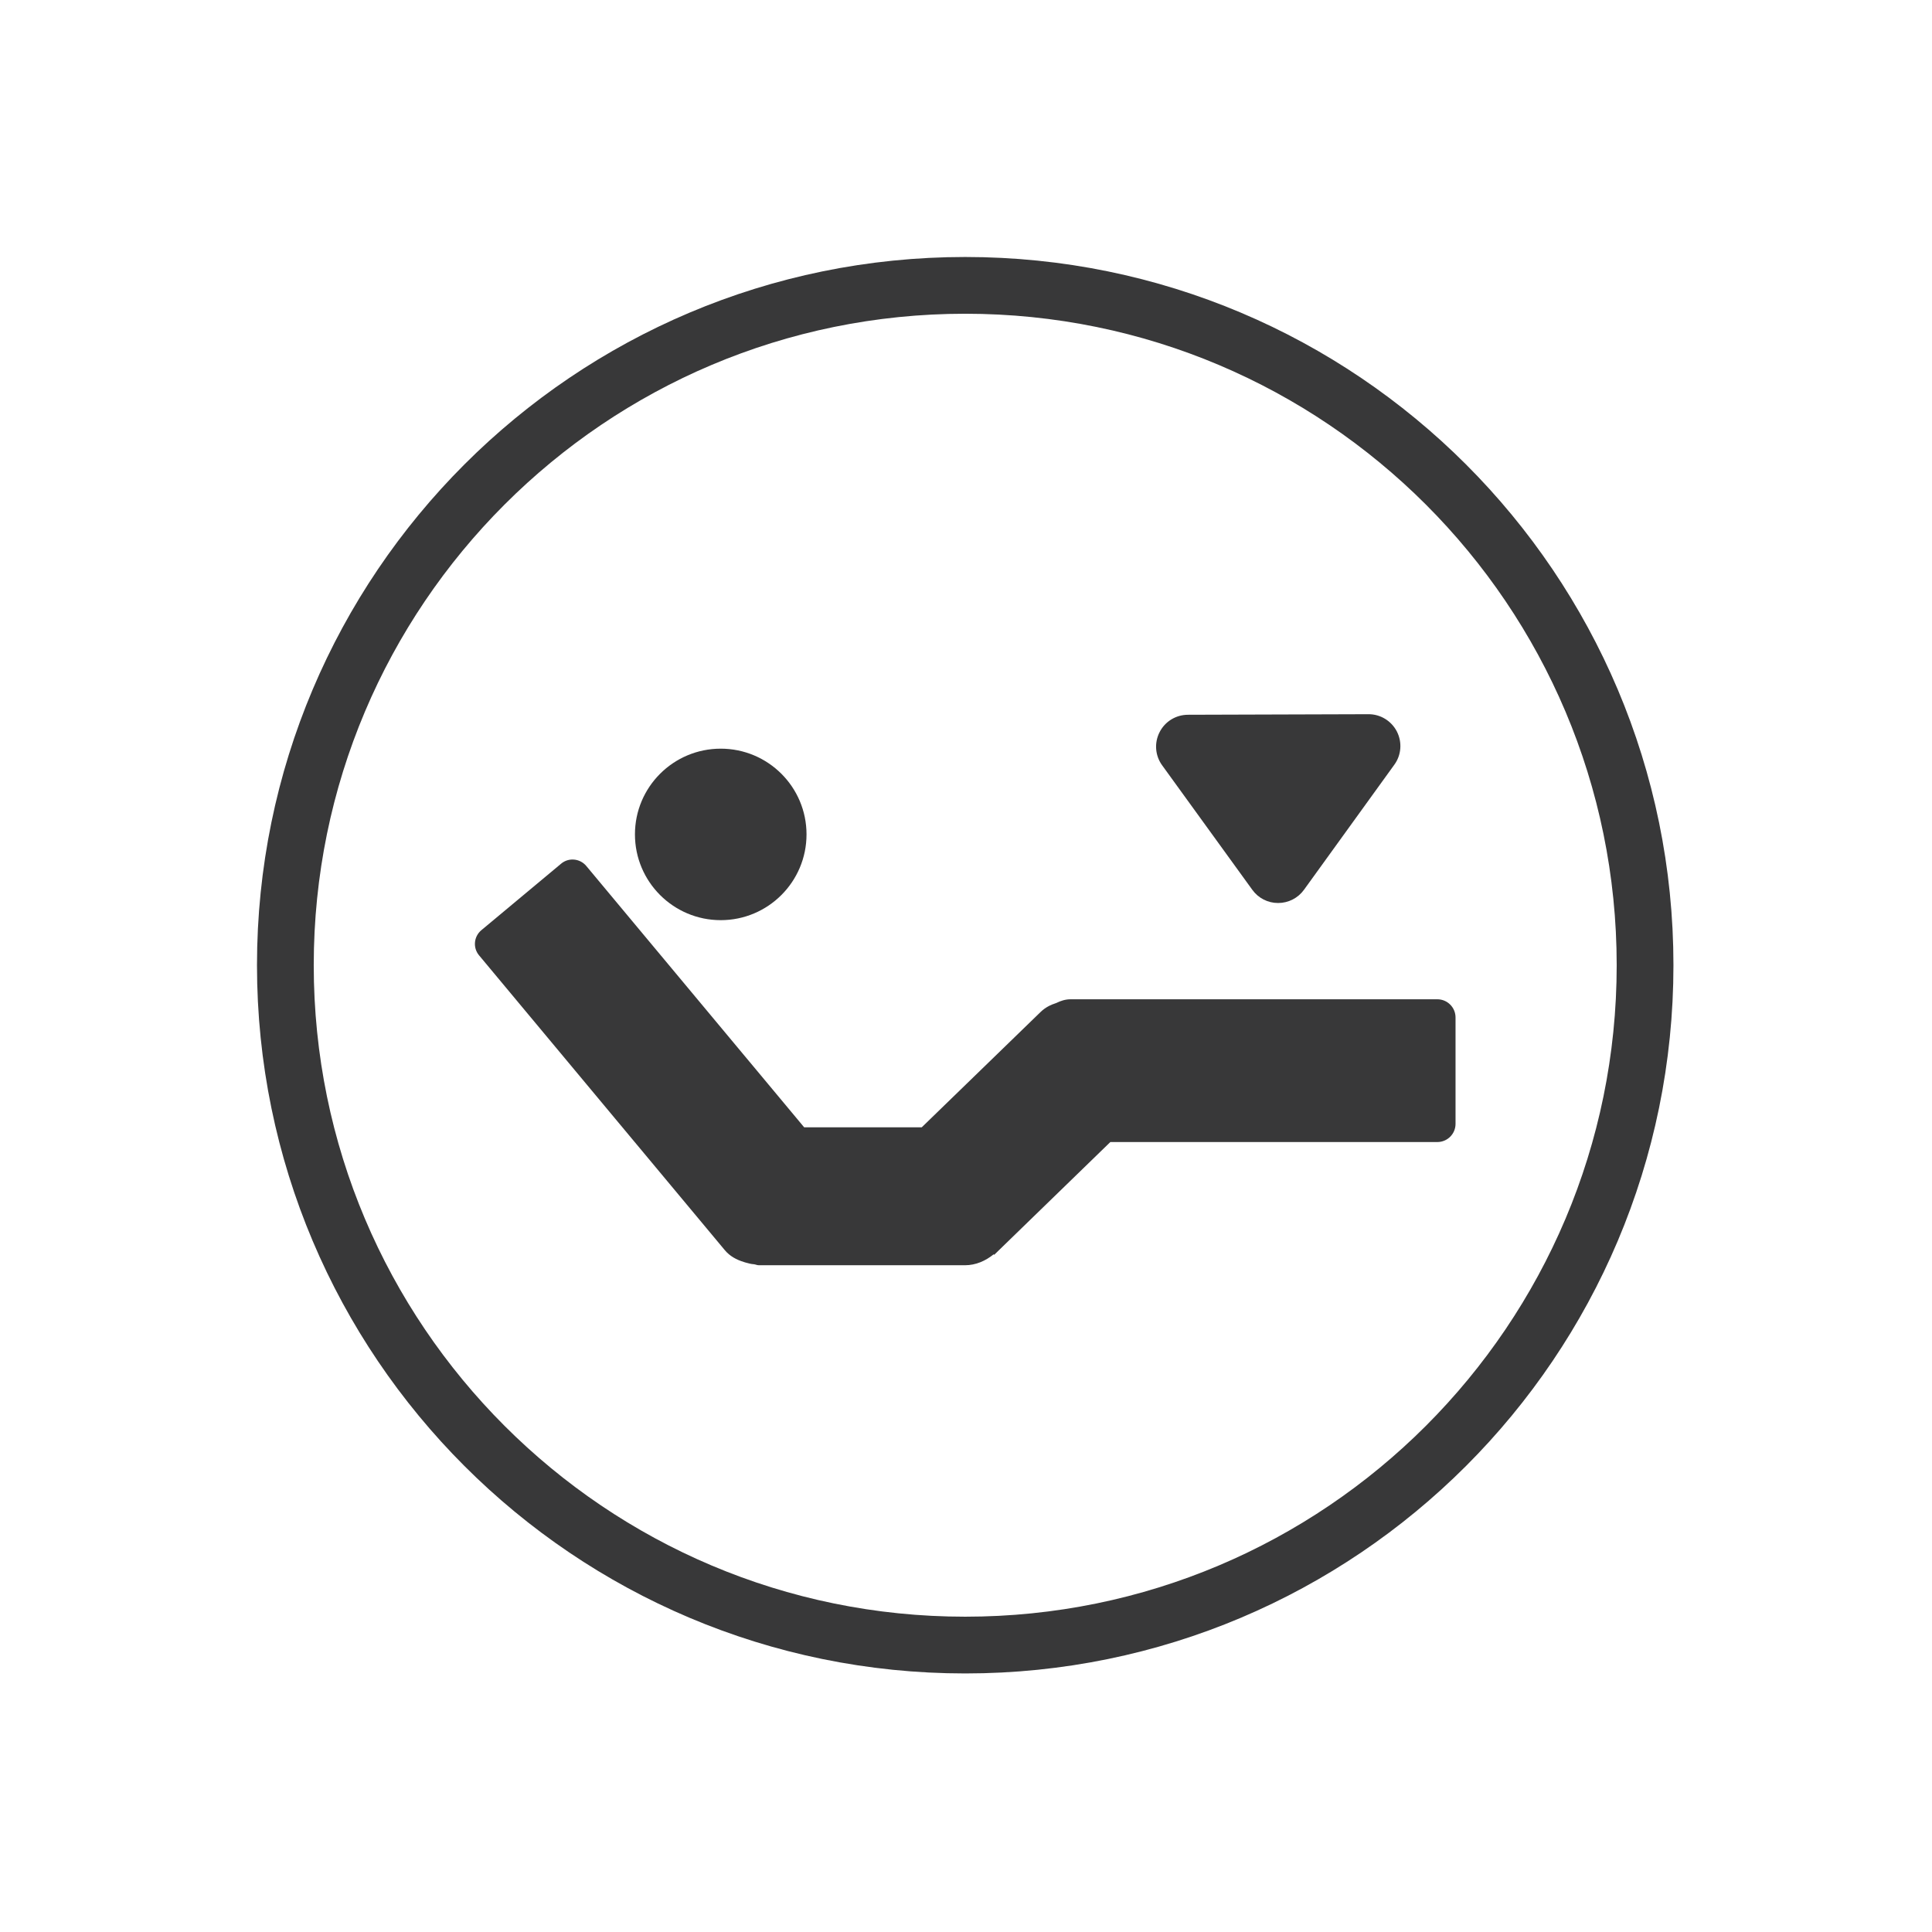 <?xml version="1.0" encoding="UTF-8" standalone="no"?> <svg xmlns="http://www.w3.org/2000/svg" xmlns:xlink="http://www.w3.org/1999/xlink" xmlns:serif="http://www.serif.com/" width="100%" height="100%" viewBox="0 0 128 128" version="1.1" xml:space="preserve" style="fill-rule:evenodd;clip-rule:evenodd;stroke-miterlimit:10;"><path d="M63.948,108.99c-24.875,-0 -45.042,-20.167 -45.042,-45.042c0,-24.875 20.167,-45.042 45.042,-45.042c24.875,0 45.042,20.167 45.042,45.042c-0,24.875 -20.167,45.042 -45.042,45.042Z" style="fill:none;fill-rule:nonzero;stroke:#383839;stroke-width:3.76px;"></path><path d="M82.971,58.955c0.396,0.55 1.033,0.875 1.712,0.871c0.675,-0 1.313,-0.325 1.709,-0.875l5.987,-8.288c0.467,-0.641 0.529,-1.491 0.167,-2.2c-0.363,-0.704 -1.092,-1.15 -1.883,-1.145l-11.963,0.037c-0.796,0.004 -1.517,0.446 -1.875,1.154c-0.362,0.709 -0.296,1.554 0.171,2.196l5.975,8.25Z" style="fill:#383839;fill-rule:nonzero;"></path><path d="M95.229,66.205l-24.3,0c-0.341,0 -0.654,0.1 -0.946,0.246c-0.375,0.117 -0.737,0.3 -1.037,0.592l-7.879,7.645l-7.788,0l-14.437,-17.316c-0.417,-0.5 -1.163,-0.571 -1.663,-0.154l-5.291,4.412c-0.5,0.421 -0.567,1.163 -0.15,1.663l16.279,19.529c0.337,0.408 0.787,0.641 1.258,0.787c0.046,0.021 0.092,0.025 0.138,0.042c0.179,0.046 0.35,0.1 0.533,0.108c0.112,0.013 0.212,0.067 0.333,0.067l13.646,-0c0.733,-0 1.379,-0.296 1.908,-0.725l0.034,0.033l0.2,-0.191c0.012,-0.013 0.025,-0.025 0.037,-0.038l7.459,-7.242l21.666,0c0.663,0 1.204,-0.537 1.204,-1.204l0,-7.05c0,-0.666 -0.541,-1.204 -1.204,-1.204" style="fill:#383839;fill-rule:nonzero;"></path><path d="M47.75,60.963c3.138,0 5.684,-2.545 5.684,-5.683c-0,-3.137 -2.546,-5.679 -5.684,-5.679c-3.137,-0 -5.683,2.542 -5.683,5.679c0,3.138 2.546,5.683 5.683,5.683" style="fill:#383839;fill-rule:nonzero;"></path></svg> 